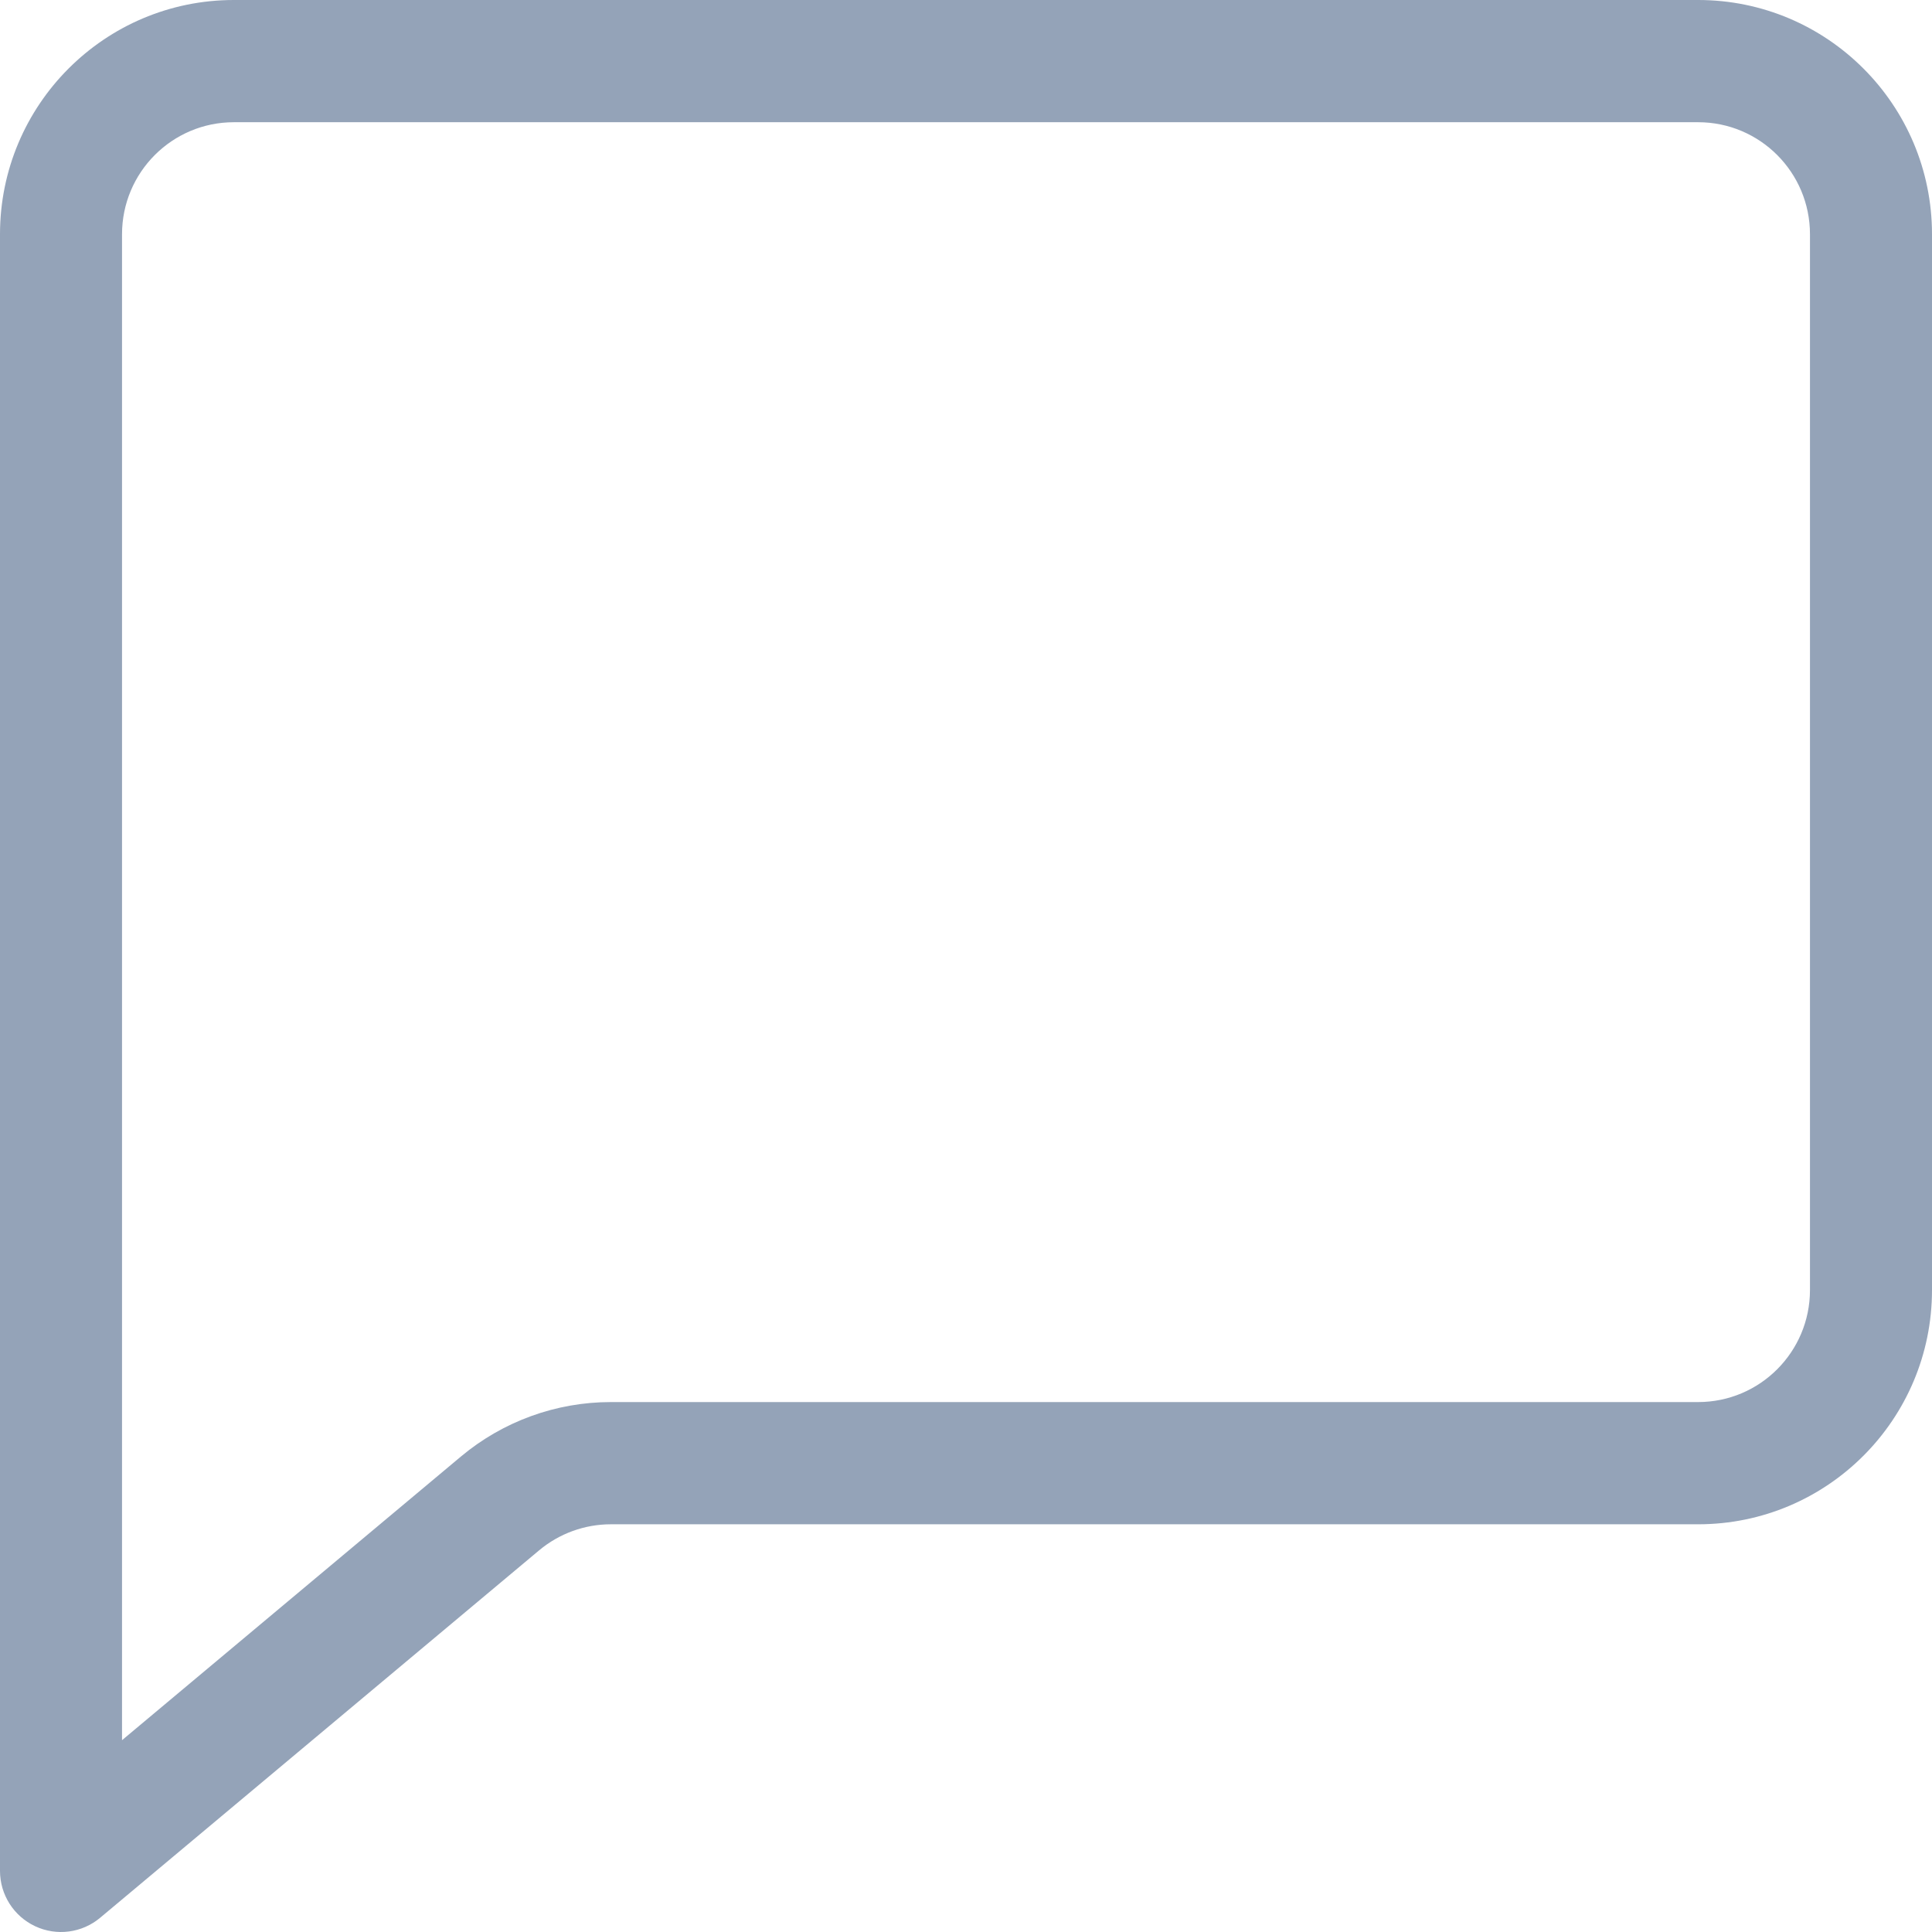 <svg width="92" height="92" viewBox="0 0 92 92" fill="none" xmlns="http://www.w3.org/2000/svg">
<g clip-path="url(#clip0_2006_24)">
<path fill-rule="evenodd" clip-rule="evenodd" d="M92 11.155C92 4.994 87.014 0 80.863 0H11.137C4.986 0 2.32421e-05 4.994 0 11.155V89.09C0 90.22 0.653 91.248 1.675 91.726C2.697 92.205 3.903 92.047 4.768 91.323L25.672 73.826C26.63 73.025 27.839 72.585 29.088 72.585H80.863C87.014 72.585 92 67.591 92 61.43V11.155ZM86.189 11.155V61.43C86.189 64.377 83.805 66.765 80.863 66.765H29.088C26.477 66.765 23.95 67.684 21.946 69.361L5.811 82.866V11.155C5.811 8.209 8.195 5.82 11.137 5.82H80.863C83.805 5.82 86.189 8.208 86.189 11.155Z" fill="#94A3B8"/>
</g>
<defs>
<clipPath id="clip0_2006_24">
<rect width="92" height="92" fill="white"/>
</clipPath>
</defs>
</svg>
